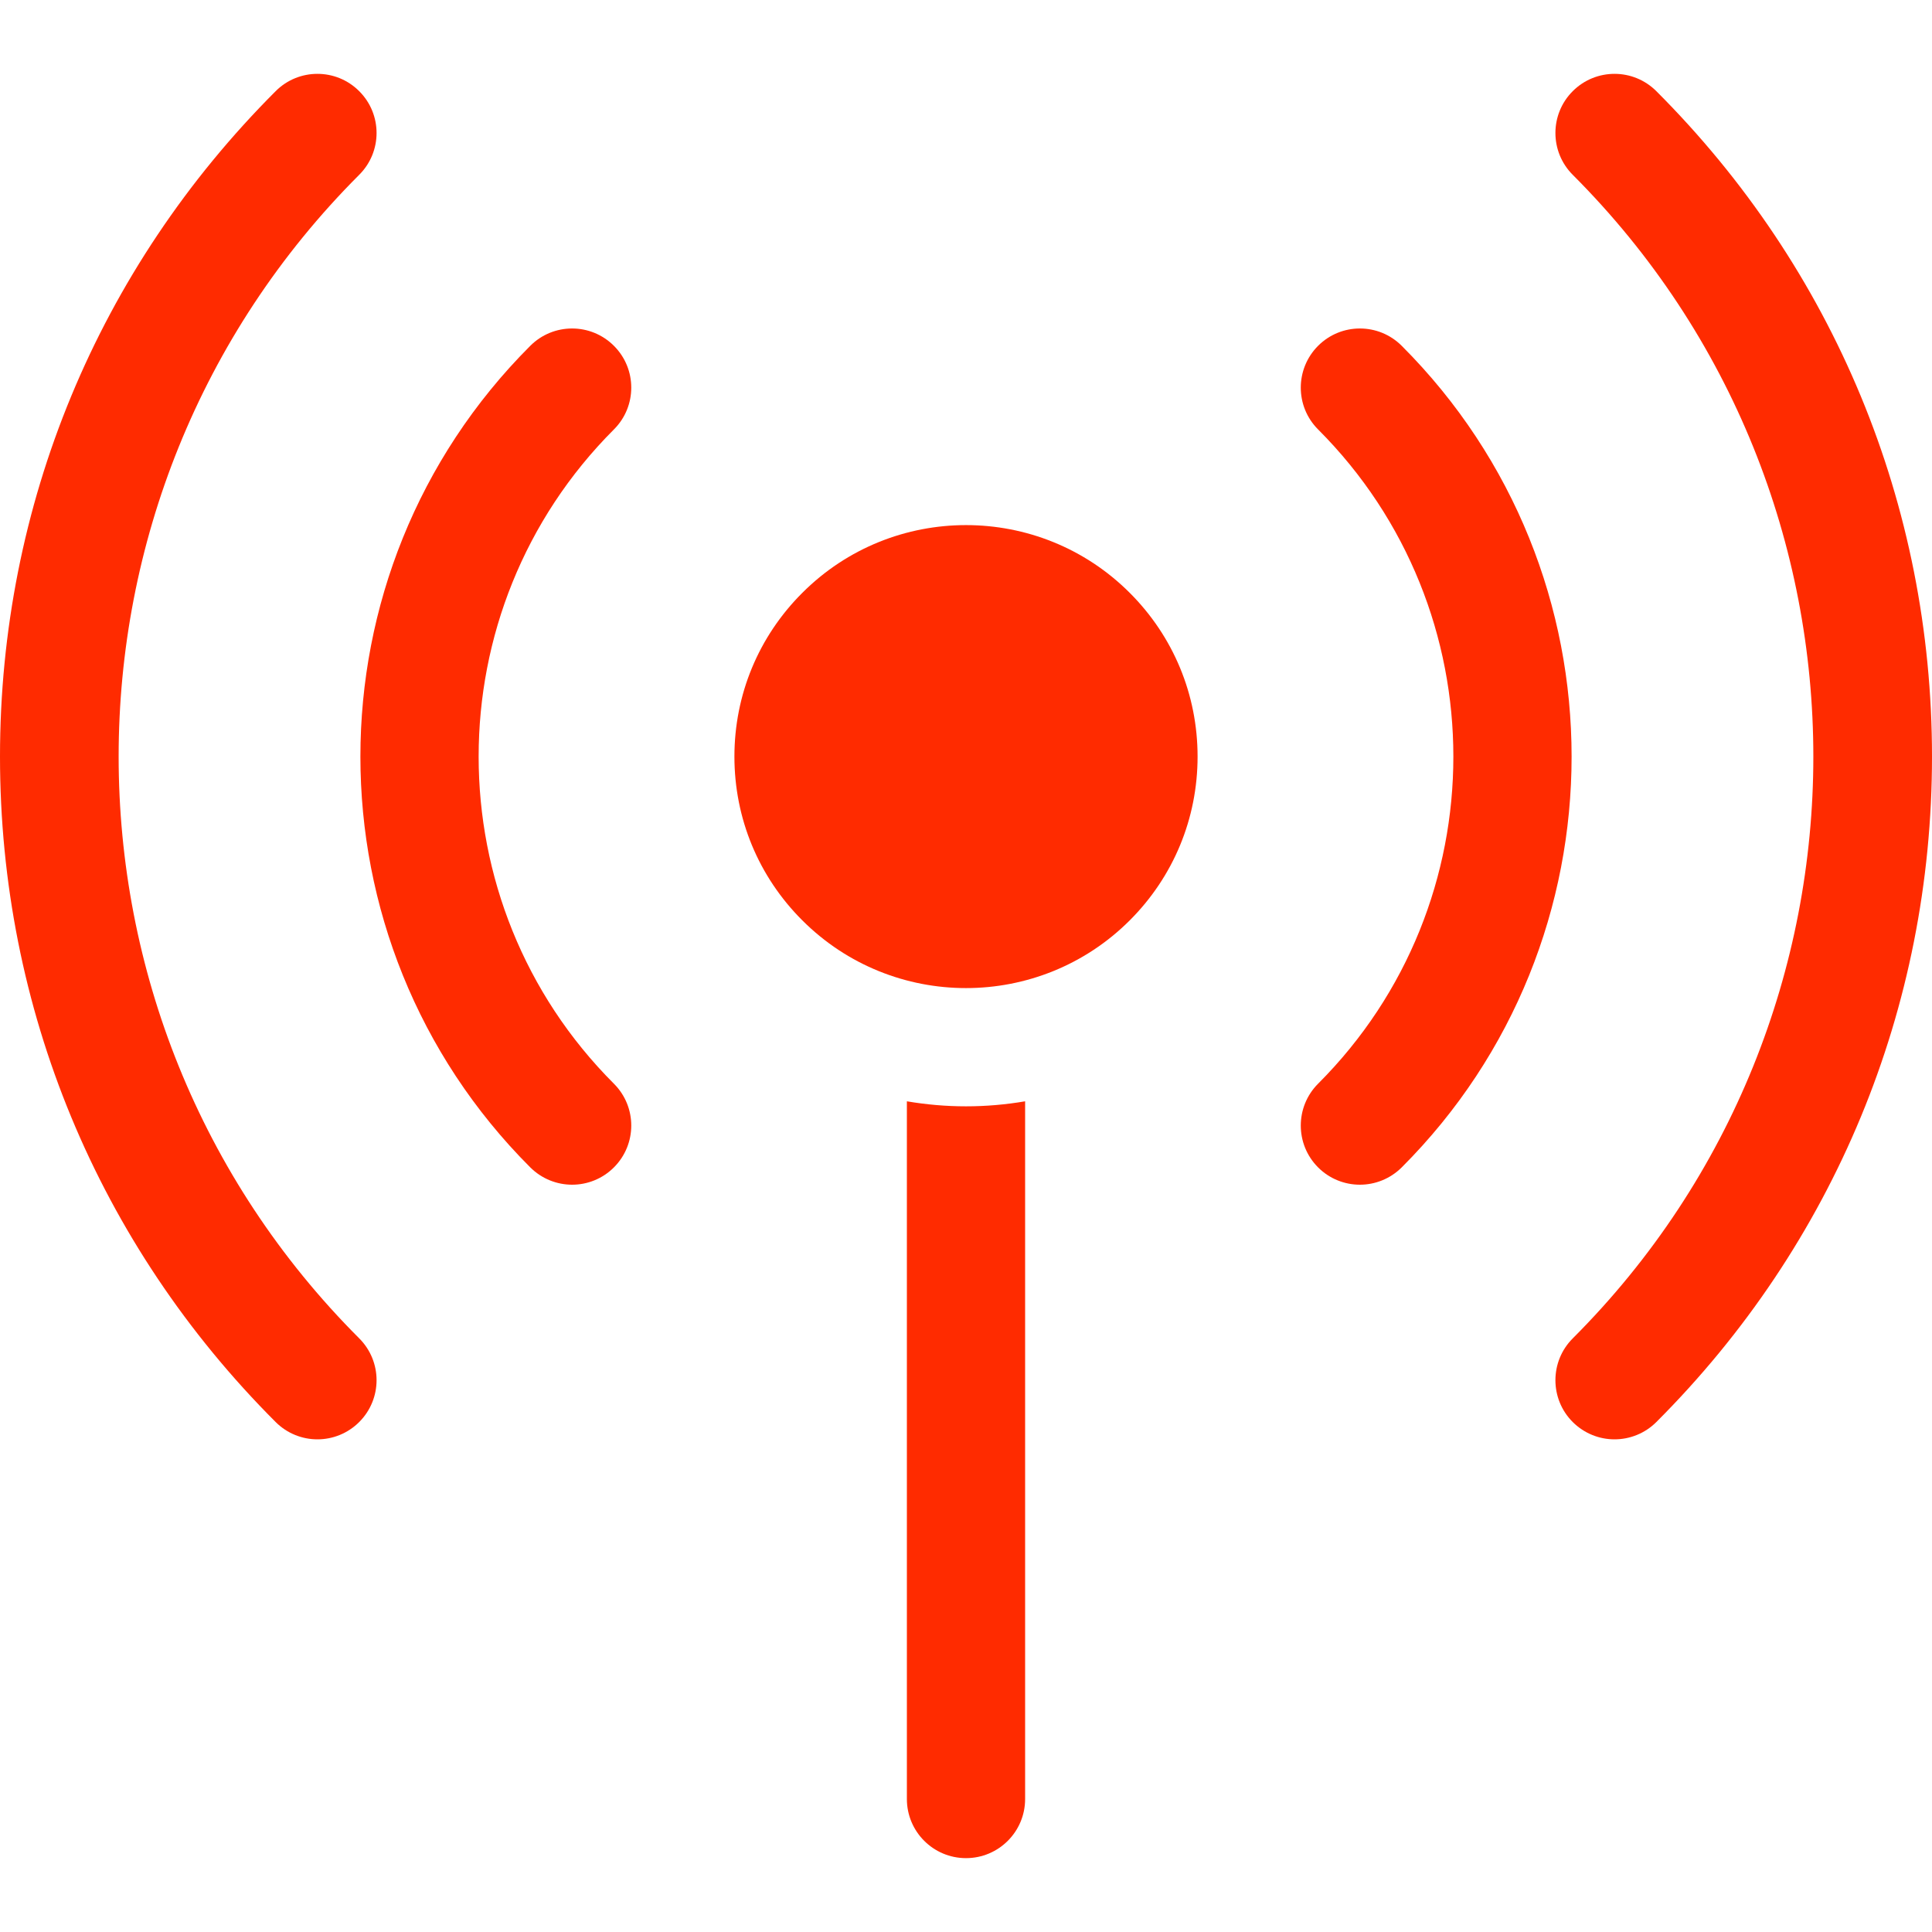 <svg width="30" height="30" viewBox="0 0 30 30" fill="none" xmlns="http://www.w3.org/2000/svg">
    <path d="M17.543 9.206C16.141 7.803 13.86 7.803 12.458 9.206C11.778 9.885 11.404 10.788 11.404 11.748C11.404 12.709 11.778 13.612 12.458 14.291C13.159 14.992 14.079 15.343 15 15.343C15.921 15.343 16.842 14.992 17.543 14.291C18.222 13.612 18.596 12.709 18.596 11.748C18.596 10.788 18.222 9.885 17.543 9.206Z" fill="#FF2B00"/>
    <path d="M21.766 5.37C21.407 5.011 20.826 5.011 20.467 5.37C20.109 5.729 20.109 6.31 20.467 6.668C23.268 9.47 23.268 14.027 20.467 16.828C20.109 17.187 20.109 17.768 20.467 18.127C20.646 18.306 20.881 18.396 21.116 18.396C21.351 18.396 21.586 18.306 21.766 18.127C25.283 14.61 25.283 8.887 21.766 5.37Z" fill="#FF2B00"/>
    <path d="M25.72 1.416C25.361 1.057 24.78 1.057 24.421 1.416C24.063 1.774 24.063 2.356 24.421 2.714C29.403 7.696 29.403 15.801 24.421 20.783C24.063 21.141 24.063 21.723 24.421 22.081C24.601 22.26 24.835 22.35 25.07 22.35C25.305 22.35 25.541 22.26 25.72 22.081C28.48 19.321 30 15.652 30 11.748C30 7.845 28.48 4.176 25.72 1.416Z" fill="#FF2B00"/>
    <path d="M9.533 6.668C9.892 6.31 9.892 5.728 9.533 5.37C9.174 5.011 8.593 5.011 8.234 5.37C4.717 8.887 4.717 14.61 8.234 18.127C8.414 18.306 8.649 18.396 8.884 18.396C9.119 18.396 9.354 18.306 9.533 18.127C9.892 17.768 9.892 17.187 9.533 16.828C6.732 14.027 6.732 9.47 9.533 6.668Z" fill="#FF2B00"/>
    <path d="M5.578 2.714C5.937 2.356 5.937 1.774 5.578 1.416C5.22 1.057 4.638 1.057 4.28 1.416C1.52 4.176 0 7.845 0 11.748C0 15.652 1.52 19.321 4.28 22.081C4.459 22.26 4.694 22.35 4.929 22.35C5.164 22.35 5.399 22.26 5.578 22.081C5.937 21.722 5.937 21.141 5.578 20.782C0.597 15.801 0.597 7.696 5.578 2.714Z" fill="#FF2B00"/>
    <path d="M15 17.179C14.689 17.179 14.383 17.152 14.082 17.101V27.935C14.082 28.442 14.493 28.853 15 28.853C15.507 28.853 15.918 28.442 15.918 27.935V17.101C15.618 17.152 15.311 17.179 15 17.179Z" fill="#FF2B00"/>
    </svg>
    